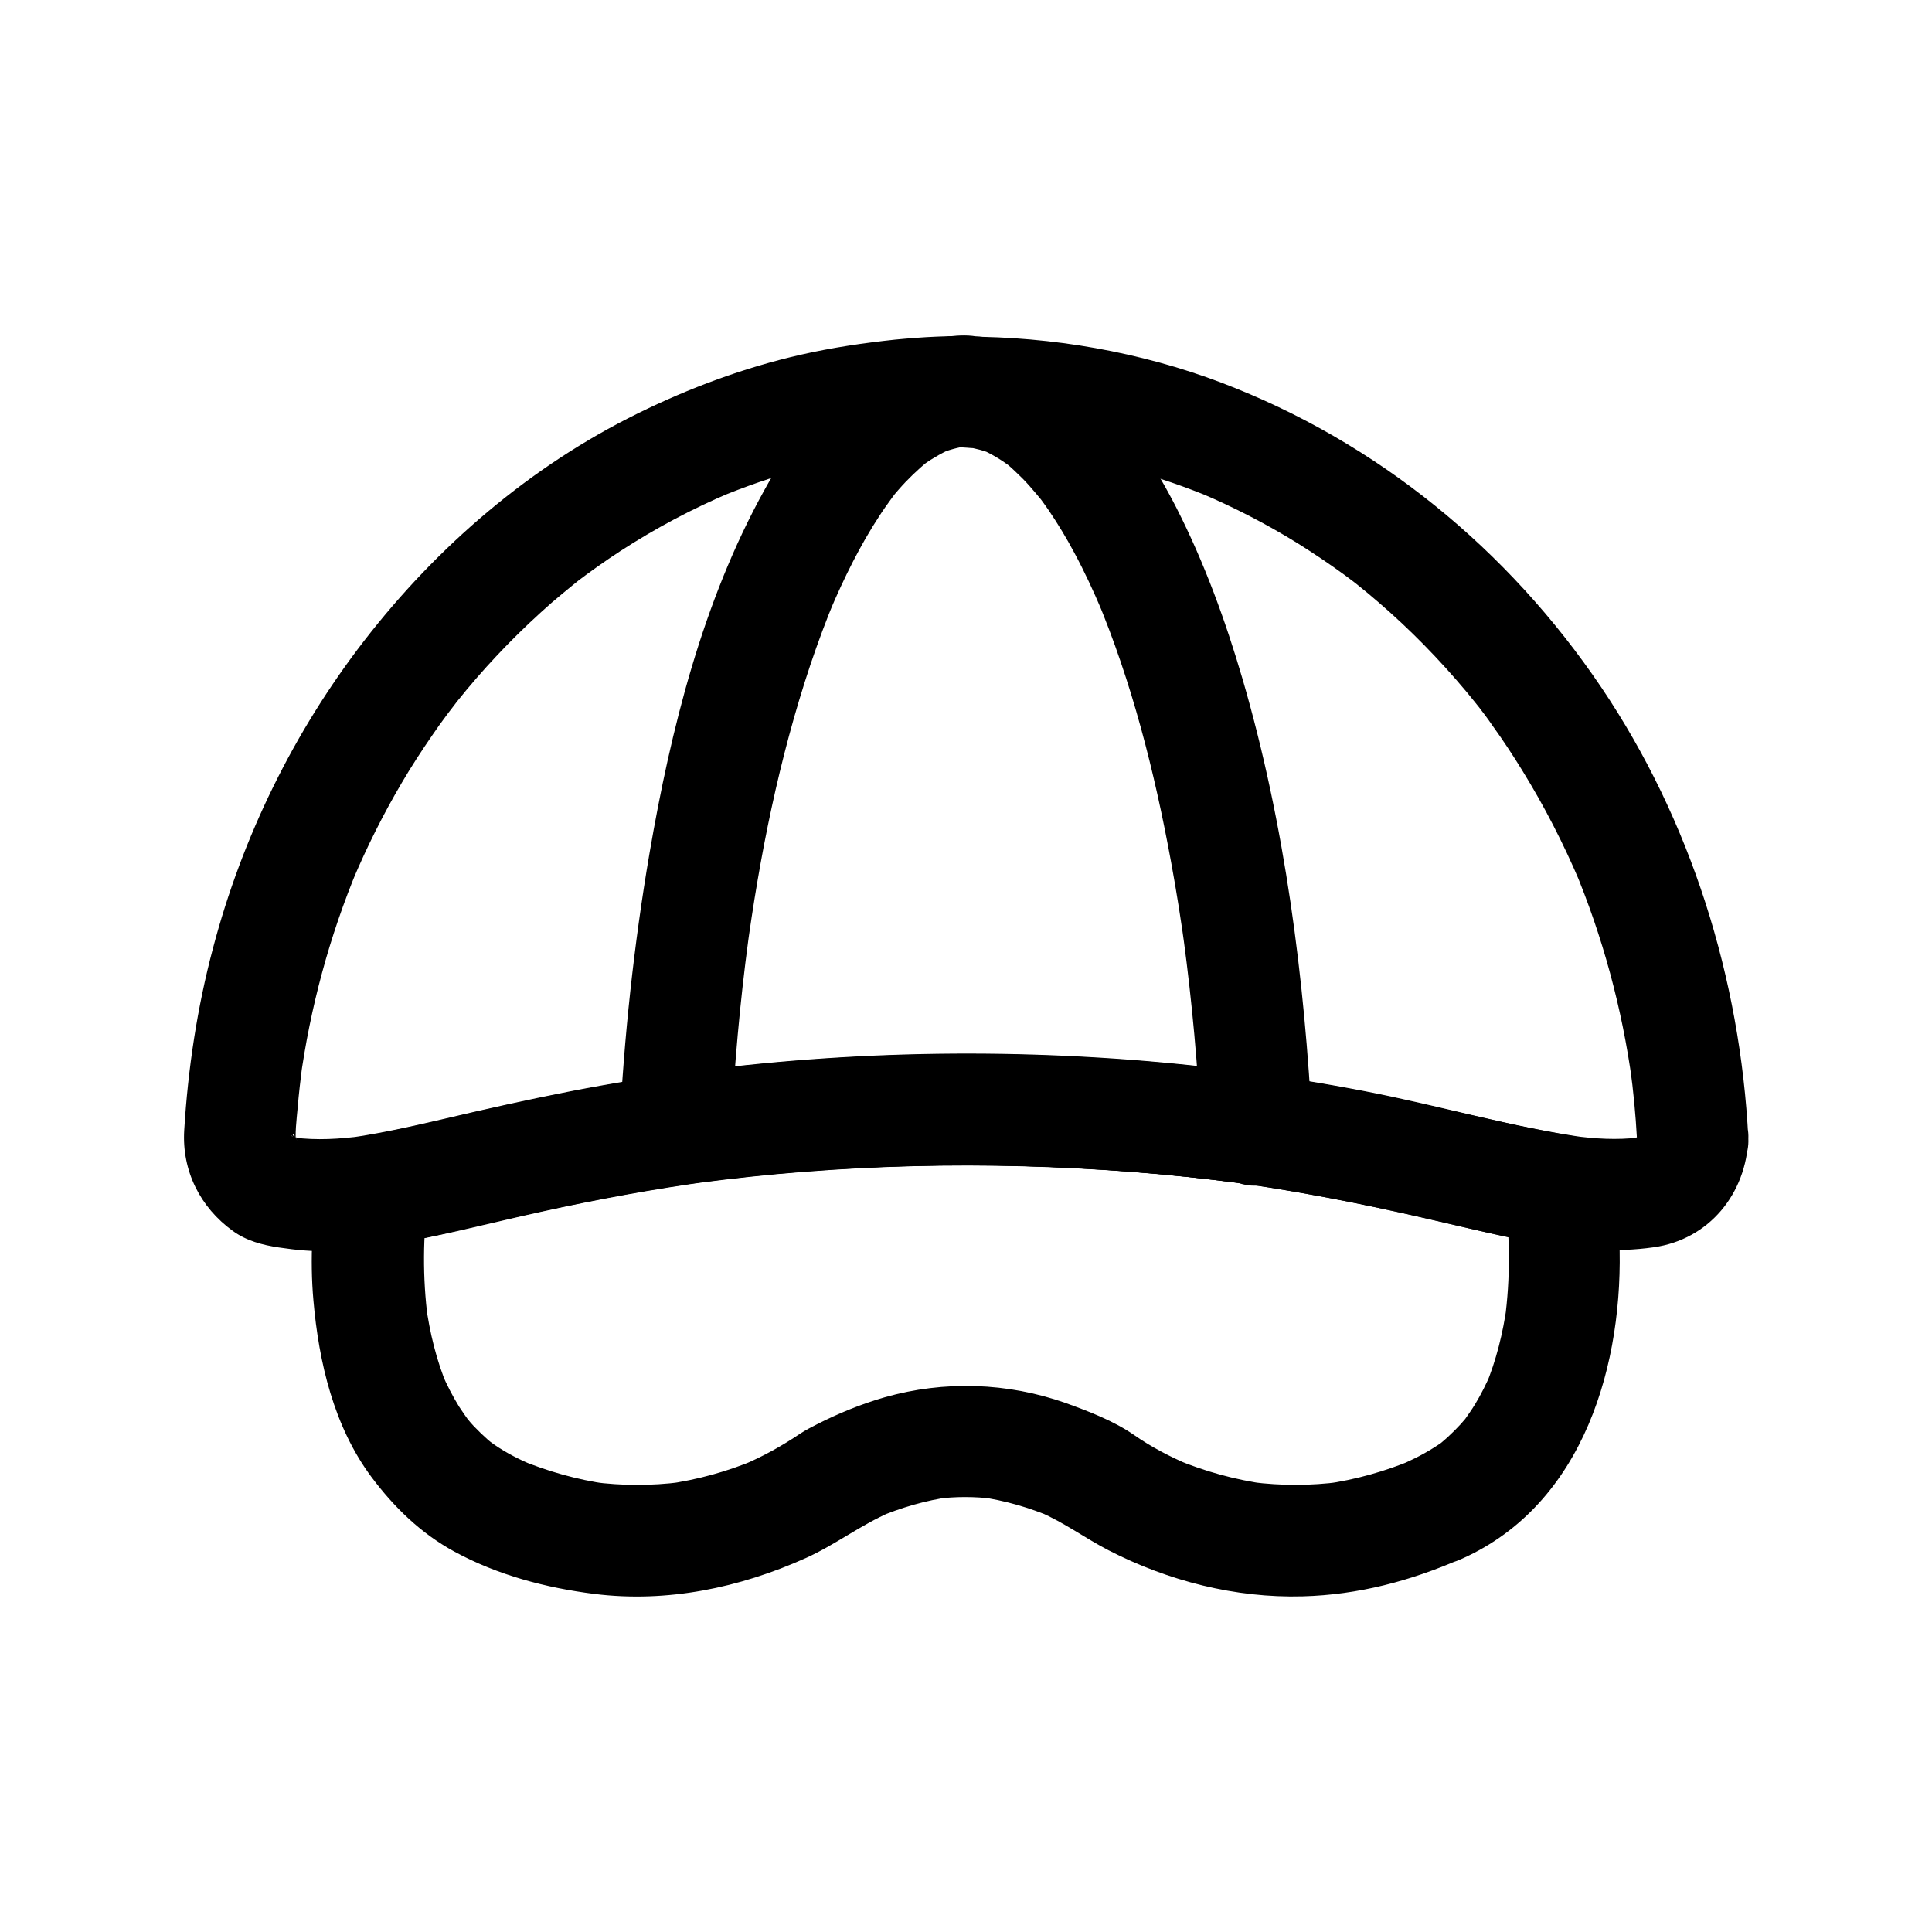 <?xml version="1.0" encoding="UTF-8"?>
<!-- The Best Svg Icon site in the world: iconSvg.co, Visit us! https://iconsvg.co -->
<svg fill="#000000" width="800px" height="800px" version="1.1" viewBox="144 144 512 512" xmlns="http://www.w3.org/2000/svg">
 <g>
  <path d="m577.81 445.71c-0.051 0.738-0.098 1.426-0.195 2.164 0.195-1.328 0.344-2.609 0.543-3.938-0.195 1.18-0.492 2.262-0.934 3.394 0.492-1.18 0.984-2.363 1.477-3.543-0.344 0.836-0.789 1.625-1.23 2.41-1.18 2.262 2.609-2.856 0.441-0.641-2.164 2.215 2.902-1.672 0.738-0.441-0.789 0.441-1.477 0.836-2.312 1.18 1.18-0.492 2.363-0.984 3.543-1.477-1.77 0.641-3.641 0.934-5.512 1.18 1.328-0.195 2.609-0.344 3.938-0.543-5.805 0.688-11.609 0.344-17.367-0.441 1.328 0.195 2.609 0.344 3.938 0.543-20.023-2.754-39.656-8.66-59.531-12.449-21.746-4.184-43.789-7.035-65.879-8.562-45.461-3.102-91.266-0.836-136.14 7.133-11.316 2.016-22.535 4.43-33.75 6.988-11.121 2.559-22.188 5.363-33.457 6.938 1.328-0.195 2.609-0.344 3.938-0.543-6.051 0.789-12.102 1.18-18.156 0.395 1.328 0.195 2.609 0.344 3.938 0.543-1.969-0.297-4.035-0.59-5.953-1.328 1.18 0.492 2.363 0.984 3.543 1.477-0.195-0.098-2.312-1.082-2.215-1.23 0.051-0.098 3.297 2.953 1.031 0.641-1.379-1.379-0.344-1.574 0.641 0.984-0.297-0.789-0.934-1.574-1.277-2.312 0.492 1.18 0.984 2.363 1.477 3.543-0.543-1.277-0.887-2.609-1.133-3.984 0.195 1.328 0.344 2.609 0.543 3.938-0.395-3.344 0.098-6.887 0.395-10.234 0.297-3.641 0.738-7.281 1.18-10.875-0.195 1.328-0.344 2.609-0.543 3.938 2.656-19.434 7.773-38.473 15.352-56.582-0.492 1.18-0.984 2.363-1.477 3.543 3.789-9.004 8.168-17.762 13.137-26.176 2.508-4.281 5.215-8.414 8.02-12.496 1.23-1.82 2.508-3.59 3.836-5.363 0.688-0.934 1.426-1.871 2.117-2.805-2.902 3.887-0.195 0.297 0.543-0.688 6.789-8.512 14.27-16.434 22.336-23.762 1.82-1.672 3.691-3.297 5.609-4.871 0.934-0.738 1.82-1.523 2.754-2.262 0.492-0.395 1.031-0.836 1.523-1.23 1.969-1.574-2.215 1.672-0.789 0.59 3.887-2.953 7.824-5.758 11.906-8.414 9.25-6.004 19.039-11.219 29.176-15.5-1.18 0.492-2.363 0.984-3.543 1.477 14.711-6.148 30.109-10.383 45.902-12.547-1.328 0.195-2.609 0.344-3.938 0.543 7.824-1.031 15.695-1.574 23.617-1.574-3.492-1.426-6.938-2.902-10.43-4.328 2.754 2.312 5.164 3.738 8.66 4.231 1.426 0.195 2.41 0.246 3.789 0.297 2.461 0 4.922 0.098 7.379 0.195 4.871 0.246 9.742 0.688 14.562 1.328-1.328-0.195-2.609-0.344-3.938-0.543 15.844 2.117 31.293 6.348 46.004 12.496-1.18-0.492-2.363-0.984-3.543-1.477 8.953 3.789 17.613 8.266 25.879 13.383 4.231 2.656 8.414 5.461 12.449 8.414 0.836 0.641 1.672 1.277 2.559 1.918 1.871 1.426-0.984-0.789-1.082-0.836 0.543 0.395 1.031 0.836 1.574 1.23 1.969 1.574 3.887 3.148 5.805 4.82 8.414 7.231 16.188 15.203 23.32 23.715 1.477 1.77 2.902 3.59 4.379 5.41-3-3.789-0.395-0.492 0.246 0.395 0.789 1.031 1.523 2.066 2.262 3.148 2.805 3.887 5.461 7.922 7.969 12.004 5.805 9.398 10.875 19.285 15.203 29.473-0.492-1.18-0.984-2.363-1.477-3.543 7.578 18.105 12.695 37.098 15.352 56.531-0.195-1.328-0.344-2.609-0.543-3.938 0.887 6.305 1.477 12.648 1.82 18.949 0.395 7.676 6.496 15.152 14.762 14.762 7.676-0.344 15.152-6.496 14.762-14.762-2.117-42.312-15.203-84.328-38.965-119.55-24.703-36.559-59.391-65.047-100.67-80.742-21.551-8.168-44.871-12.203-67.895-12.203 3.492 1.426 6.938 2.902 10.43 4.328-3.492-3.051-7.231-4.527-11.855-4.477-2.066 0-4.133 0.051-6.148 0.148-3.641 0.148-7.332 0.441-10.973 0.789-8.363 0.887-16.727 2.117-24.945 3.984-15.008 3.394-29.57 8.809-43.344 15.598-28.488 14.023-53.086 35.18-72.422 60.172-18.648 24.109-32.324 52.004-40.098 81.523-4.184 15.742-6.641 32.027-7.625 48.266-0.641 10.727 4.231 20.418 12.891 26.668 3.59 2.609 7.871 3.738 12.203 4.379 4.625 0.688 9.152 1.133 13.824 0.934 15.547-0.688 30.898-4.871 46.004-8.316 14.516-3.344 29.078-6.348 43.738-8.66 3.59-0.543 7.133-1.082 10.727-1.574-1.328 0.195-2.609 0.344-3.938 0.543 38.227-5.117 77.195-5.953 115.62-3 9.645 0.738 19.238 1.77 28.832 3-1.328-0.195-2.609-0.344-3.938-0.543 18.156 2.461 36.113 6.004 54.023 10.086 19.387 4.43 39.41 10.332 59.434 7.477 14.711-2.066 24.551-14.219 25.094-28.879 0.297-7.723-6.988-15.105-14.762-14.762-8.277 0.449-14.477 6.551-14.77 14.816z"/>
  <path d="m480.98 429.32c-42.312-6.004-85.164-7.477-127.72-3.938-11.465 0.934-22.879 2.363-34.242 3.984 6.25 4.723 12.449 9.496 18.695 14.219 0.887-16.926 2.363-33.852 4.625-50.676-0.195 1.328-0.344 2.609-0.543 3.938 3.492-25.93 8.66-51.809 16.973-76.703 2.016-5.953 4.184-11.855 6.641-17.711-0.492 1.18-0.984 2.363-1.477 3.543 3.738-8.809 7.969-17.418 13.234-25.438 1.082-1.672 2.262-3.297 3.445-4.922 0.195-0.246 0.395-0.492 0.543-0.738 0.836-1.133-1.969 2.461-1.625 2.066 0.297-0.344 0.59-0.738 0.836-1.082 0.59-0.738 1.23-1.477 1.871-2.215 2.363-2.707 4.922-5.117 7.676-7.43 1.77-1.477-3.051 2.262-1.625 1.277 0.395-0.297 0.789-0.59 1.23-0.887 0.688-0.492 1.426-0.934 2.164-1.379 1.477-0.887 3.051-1.723 4.676-2.41-1.18 0.492-2.363 0.984-3.543 1.477 2.461-1.031 5.019-1.723 7.676-2.117-1.328 0.195-2.609 0.344-3.938 0.543 1.082-0.148 2.164-0.195 3.246-0.195-2.461-0.688-4.969-1.328-7.43-2.016 3.344 2.461 7.43 1.918 11.316 2.41-1.328-0.195-2.609-0.344-3.938-0.543 2.656 0.395 5.215 1.082 7.676 2.117-1.18-0.492-2.363-0.984-3.543-1.477 2.805 1.23 5.41 2.805 7.871 4.625 1.82 1.328-3.148-2.508-1.625-1.277 0.297 0.246 0.59 0.492 0.887 0.738 0.641 0.543 1.328 1.133 1.918 1.723 1.328 1.23 2.609 2.508 3.789 3.836 1.23 1.379 2.41 2.805 3.59 4.231 1.328 1.625-2.508-3.344-1.031-1.328 0.297 0.395 0.543 0.738 0.836 1.133 0.59 0.836 1.23 1.672 1.82 2.559 2.461 3.641 4.723 7.379 6.789 11.266 2.707 5.019 5.066 10.137 7.281 15.352-0.492-1.18-0.984-2.363-1.477-3.543 9.445 22.434 15.449 46.25 19.828 70.16 1.477 8.02 2.754 16.137 3.836 24.207-0.195-1.328-0.344-2.609-0.543-3.938 2.262 16.828 3.789 33.75 4.625 50.676 0.395 7.676 6.496 15.152 14.762 14.762 7.676-0.344 15.203-6.496 14.762-14.762-2.066-40.148-7.231-80.785-18.5-119.46-4.527-15.5-10.137-30.848-17.465-45.266-5.609-10.973-12.594-21.895-21.598-30.406-9.348-8.809-21.156-15.254-34.242-15.254 2.461 0.688 4.969 1.328 7.43 2.016-4.43-3.246-11.121-2.117-16.137-1.23-1.969 0.344-3.887 0.934-5.758 1.625-6.445 2.508-11.66 5.758-16.973 10.137-9.199 7.527-16.285 17.957-21.992 28.289-16.336 29.473-24.797 63.371-30.453 96.332-4.133 24.207-6.742 48.66-7.969 73.211-0.246 4.574 2.312 8.906 5.805 11.609 4.035 3.102 8.02 3.344 12.891 2.656 1.82-0.246 3.691-0.543 5.512-0.789-1.328 0.195-2.609 0.344-3.938 0.543 38.227-5.117 77.195-5.902 115.62-2.902 9.645 0.738 19.238 1.77 28.832 3.051-1.328-0.195-2.609-0.344-3.938-0.543 1.379 0.195 2.754 0.395 4.133 0.59 4.082 0.59 7.625 0.688 11.367-1.477 3.051-1.77 6.004-5.312 6.789-8.809 0.836-3.789 0.688-8.02-1.477-11.367-1.867-2.887-5.066-6.133-8.758-6.676z"/>
  <path d="m516.65 531.56c-0.543 0.246-1.133 0.492-1.672 0.738 1.18-0.492 2.363-0.984 3.543-1.477-7.477 3.102-15.254 5.312-23.32 6.445 1.328-0.195 2.609-0.344 3.938-0.543-7.773 1.031-15.598 1.031-23.371 0.051 1.328 0.195 2.609 0.344 3.938 0.543-8.266-1.133-16.336-3.344-24.008-6.543 1.18 0.492 2.363 0.984 3.543 1.477-5.117-2.164-10.137-4.773-14.711-7.969-5.41-3.738-11.957-6.25-18.105-8.461-15.449-5.461-32.227-6.004-47.969-1.523-6.199 1.77-12.301 4.281-18.008 7.184-1.477 0.738-2.953 1.523-4.328 2.41-4.82 3.246-9.84 6.051-15.203 8.316 1.18-0.492 2.363-0.984 3.543-1.477-7.676 3.246-15.742 5.461-24.008 6.594 1.328-0.195 2.609-0.344 3.938-0.543-7.773 0.984-15.598 0.984-23.371-0.051 1.328 0.195 2.609 0.344 3.938 0.543-8.02-1.133-15.793-3.344-23.32-6.445 1.18 0.492 2.363 0.984 3.543 1.477-3.543-1.523-6.988-3.246-10.184-5.461-0.59-0.395-3.199-2.363-0.836-0.543 2.363 1.82-0.148-0.148-0.738-0.641-1.328-1.18-2.609-2.41-3.836-3.691-0.543-0.59-1.133-1.23-1.625-1.871-0.246-0.297-0.441-0.543-0.688-0.836-1.379-1.625 2.117 2.856 1.133 1.477-0.934-1.328-1.871-2.609-2.754-3.984-1.723-2.805-3.246-5.758-4.527-8.758 0.492 1.18 0.984 2.363 1.477 3.543-2.953-7.035-4.723-14.414-5.758-21.941 0.195 1.328 0.344 2.609 0.543 3.938-1.426-10.922-1.328-22.09 0.148-32.965-0.195 1.328-0.344 2.609-0.543 3.938 0.051-0.297 0.098-0.641 0.148-0.934-3.445 3.445-6.887 6.887-10.332 10.332 13.629-2.215 27.059-5.805 40.539-8.758 14.906-3.297 29.863-6.051 45.02-8.117-1.328 0.195-2.609 0.344-3.938 0.543 38.227-5.117 77.195-5.953 115.62-3 9.645 0.738 19.238 1.77 28.832 3-1.328-0.195-2.609-0.344-3.938-0.543 14.957 2.016 29.816 4.723 44.527 7.969 13.285 2.902 26.52 6.394 39.949 8.609l-10.332-10.332c0.051 0.441 0.098 0.836 0.195 1.277-0.195-1.328-0.344-2.609-0.543-3.938 1.477 10.973 1.523 22.238 0.051 33.211 0.195-1.328 0.344-2.609 0.543-3.938-1.031 7.379-2.805 14.613-5.656 21.453 0.492-1.18 0.984-2.363 1.477-3.543-1.23 2.856-2.609 5.656-4.231 8.316-0.836 1.379-1.77 2.707-2.707 4.035-0.344 0.492-1.328 1.723 0.344-0.395 1.723-2.215 0.543-0.738 0.148-0.195-0.543 0.641-1.082 1.277-1.625 1.871-1.082 1.18-2.164 2.262-3.344 3.344-0.641 0.59-1.277 1.133-1.918 1.672-0.441 0.395-1.723 1.379 0.395-0.246 2.164-1.672 0.641-0.492 0.098-0.098-3.168 2.207-6.367 3.977-9.664 5.453-3.148 1.426-5.902 5.609-6.789 8.809-0.984 3.543-0.543 8.215 1.477 11.367 2.016 3.148 5.066 5.902 8.809 6.789 4.082 0.934 7.578 0.246 11.367-1.477 32.375-14.516 42.953-51.957 41.625-84.672-0.246-5.656-0.887-11.316-1.723-16.926-0.641-4.527-5.856-9.543-10.332-10.332-19.434-3.246-38.523-8.66-57.91-12.301-21.352-4.035-42.953-6.789-64.648-8.215-44.723-2.953-89.84-0.789-134.02 6.988-11.168 1.969-22.289 4.328-33.359 6.84-10.773 2.461-21.5 5.164-32.422 6.938-4.477 0.738-9.645 5.805-10.332 10.332-1.574 10.922-2.312 21.941-1.328 32.965 1.426 16.336 5.41 33.406 15.398 46.789 6.004 8.02 13.086 14.906 21.941 19.73 11.512 6.25 24.207 9.594 37.098 11.219 19.285 2.41 38.574-1.625 56.137-9.543 7.824-3.543 14.516-8.758 22.387-12.152-1.18 0.492-2.363 0.984-3.543 1.477 6.297-2.656 12.84-4.574 19.633-5.512-1.328 0.195-2.609 0.344-3.938 0.543 5.066-0.641 10.137-0.641 15.203 0-1.328-0.195-2.609-0.344-3.938-0.543 6.789 0.934 13.332 2.856 19.633 5.512-1.18-0.492-2.363-0.984-3.543-1.477 6.543 2.805 11.957 6.887 18.254 10.137 15.793 8.117 33.605 12.695 51.414 12.203 14.762-0.395 28.633-4.082 42.117-9.988 3.148-1.379 5.902-5.656 6.789-8.809 0.984-3.543 0.543-8.215-1.477-11.367-2.016-3.148-5.066-5.902-8.809-6.789-3.941-0.945-7.336-0.207-11.172 1.465z"/>
 </g>
</svg>